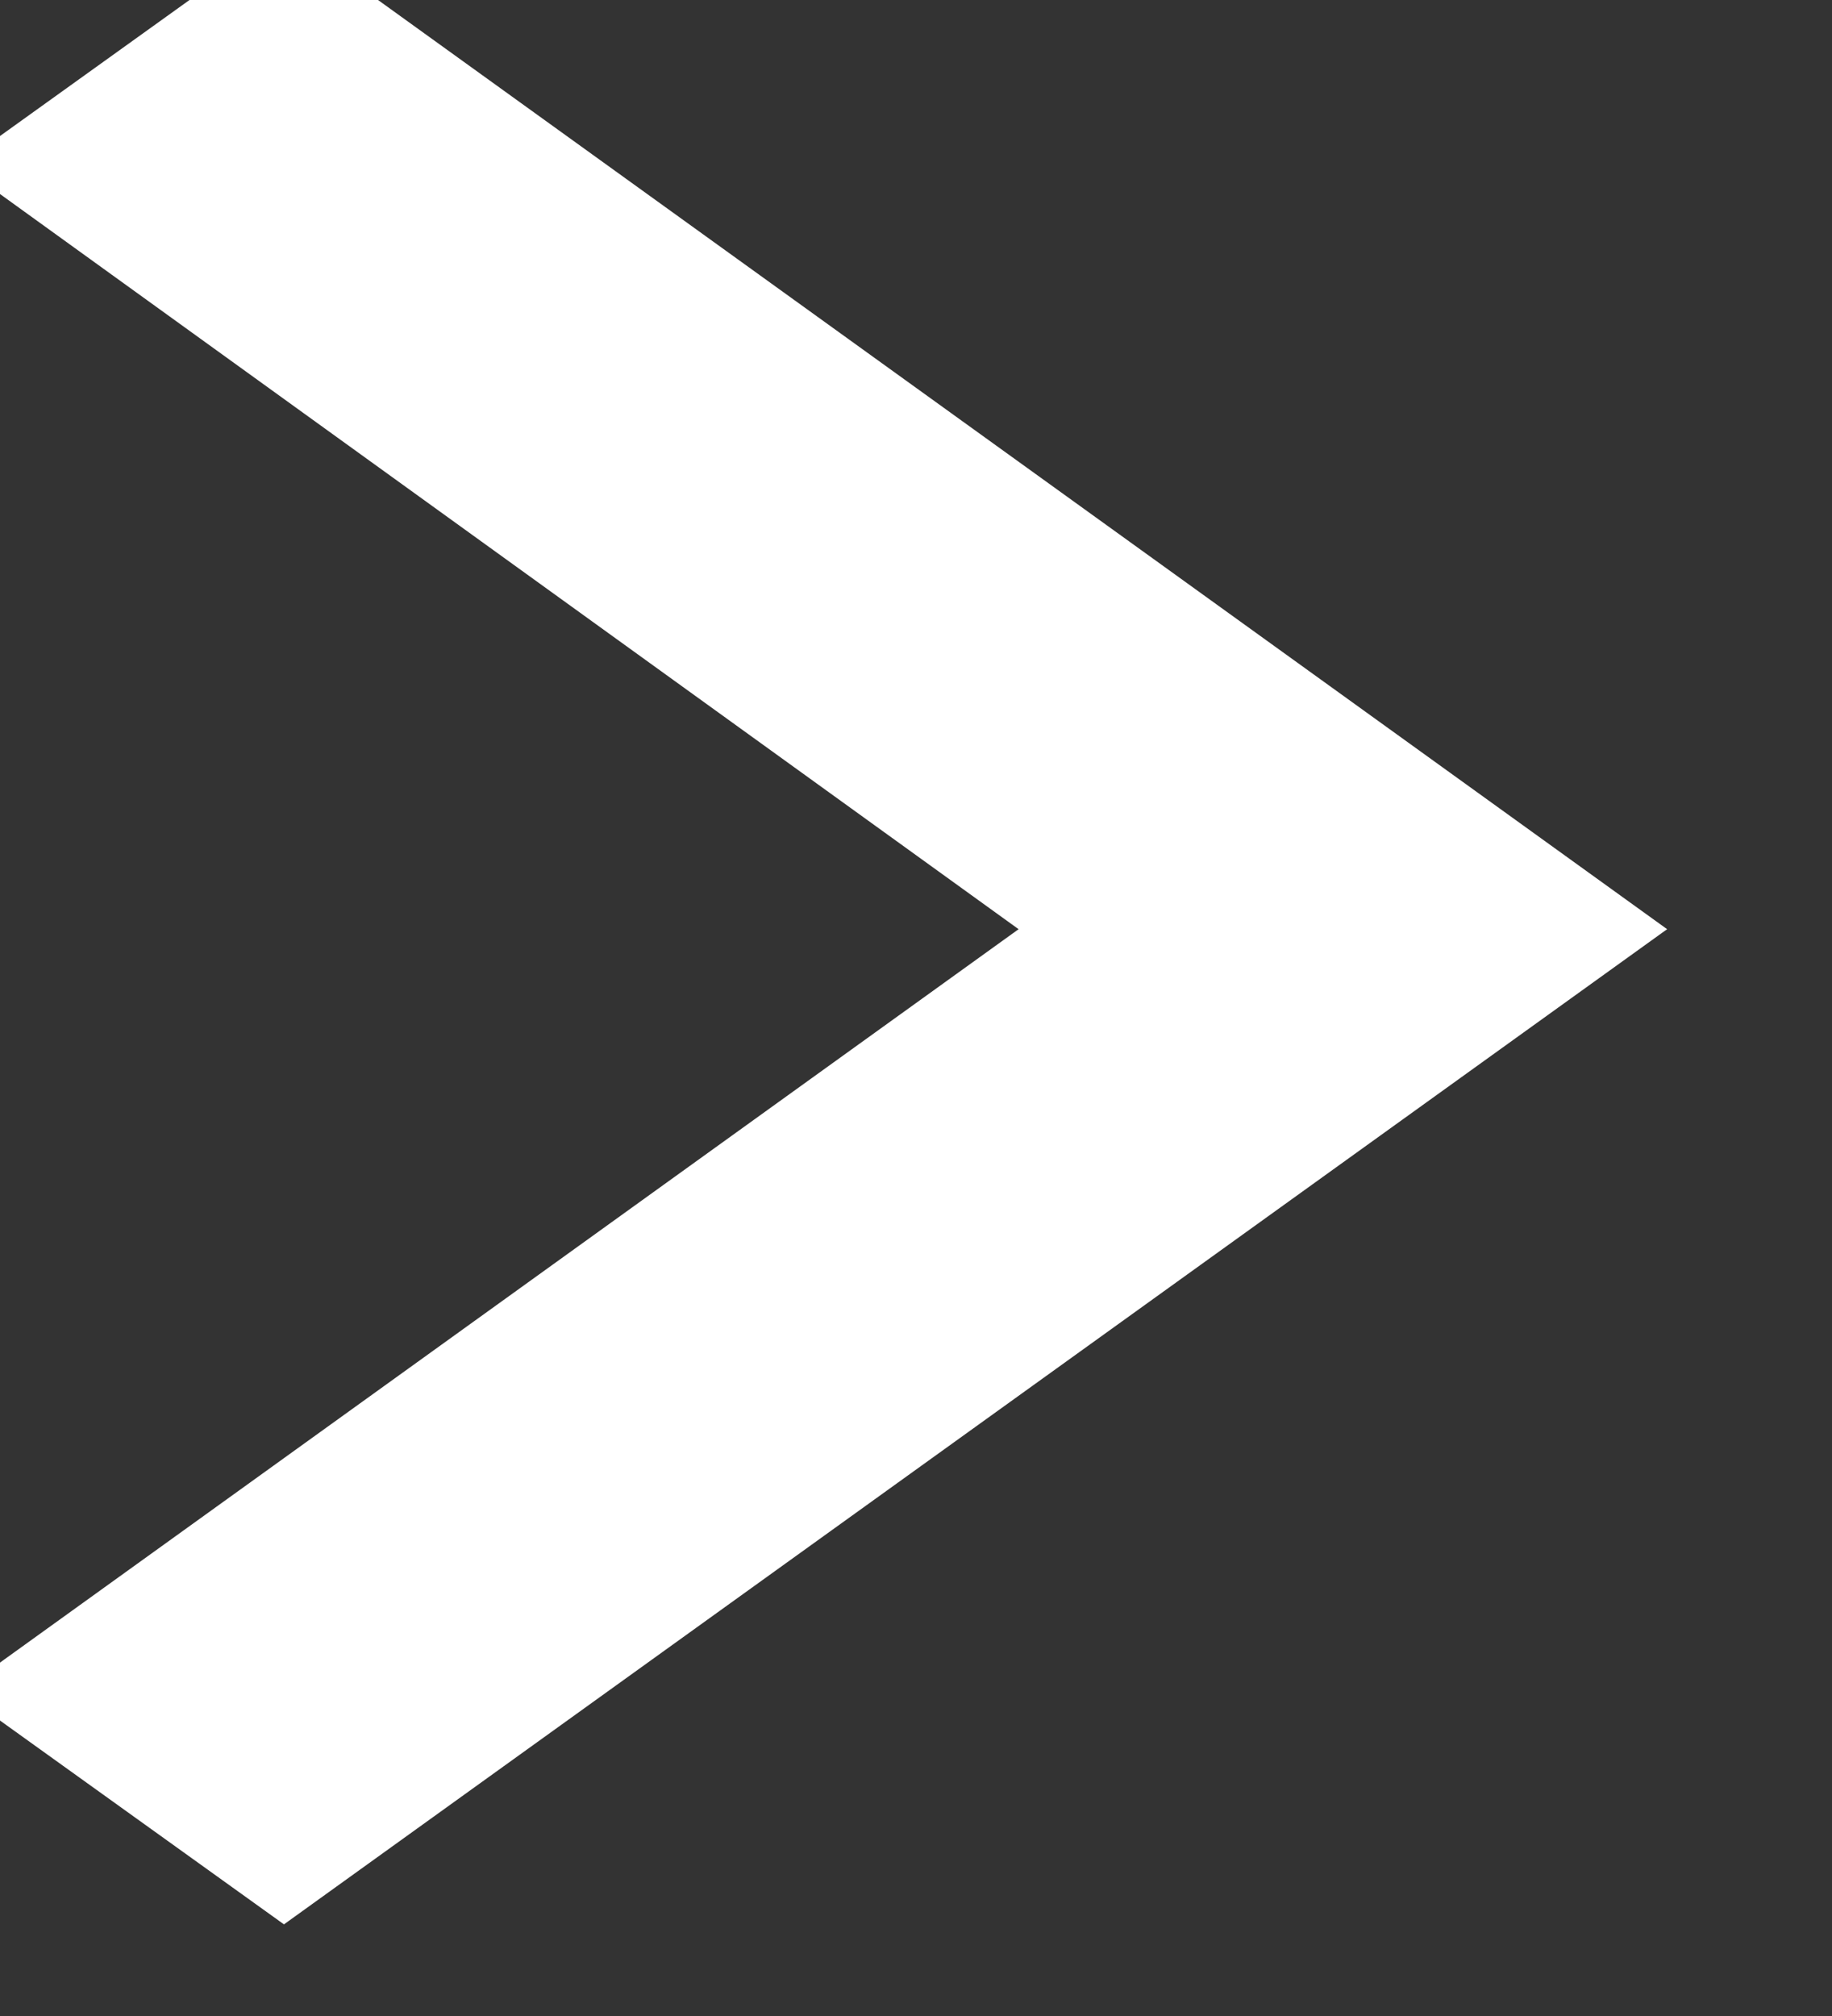 <svg width="10" height="11" viewBox="0 0 10 11" fill="none" xmlns="http://www.w3.org/2000/svg" xmlns:xlink="http://www.w3.org/1999/xlink">
	<rect x="0" y="0" width="10" height="11" fill="#333333" stroke="none"/>
	<desc>
			Created with Pixso.
	</desc>
	<defs/>
	<path id="Vector" d="M5.56 5.07L-0.22 0.9L1.55 -0.37L9.1 5.07L1.55 10.5L-0.22 9.23L5.56 5.07Z" fill="#FFFFFF" fill-opacity="1" fill-rule="evenodd"/>
</svg>
